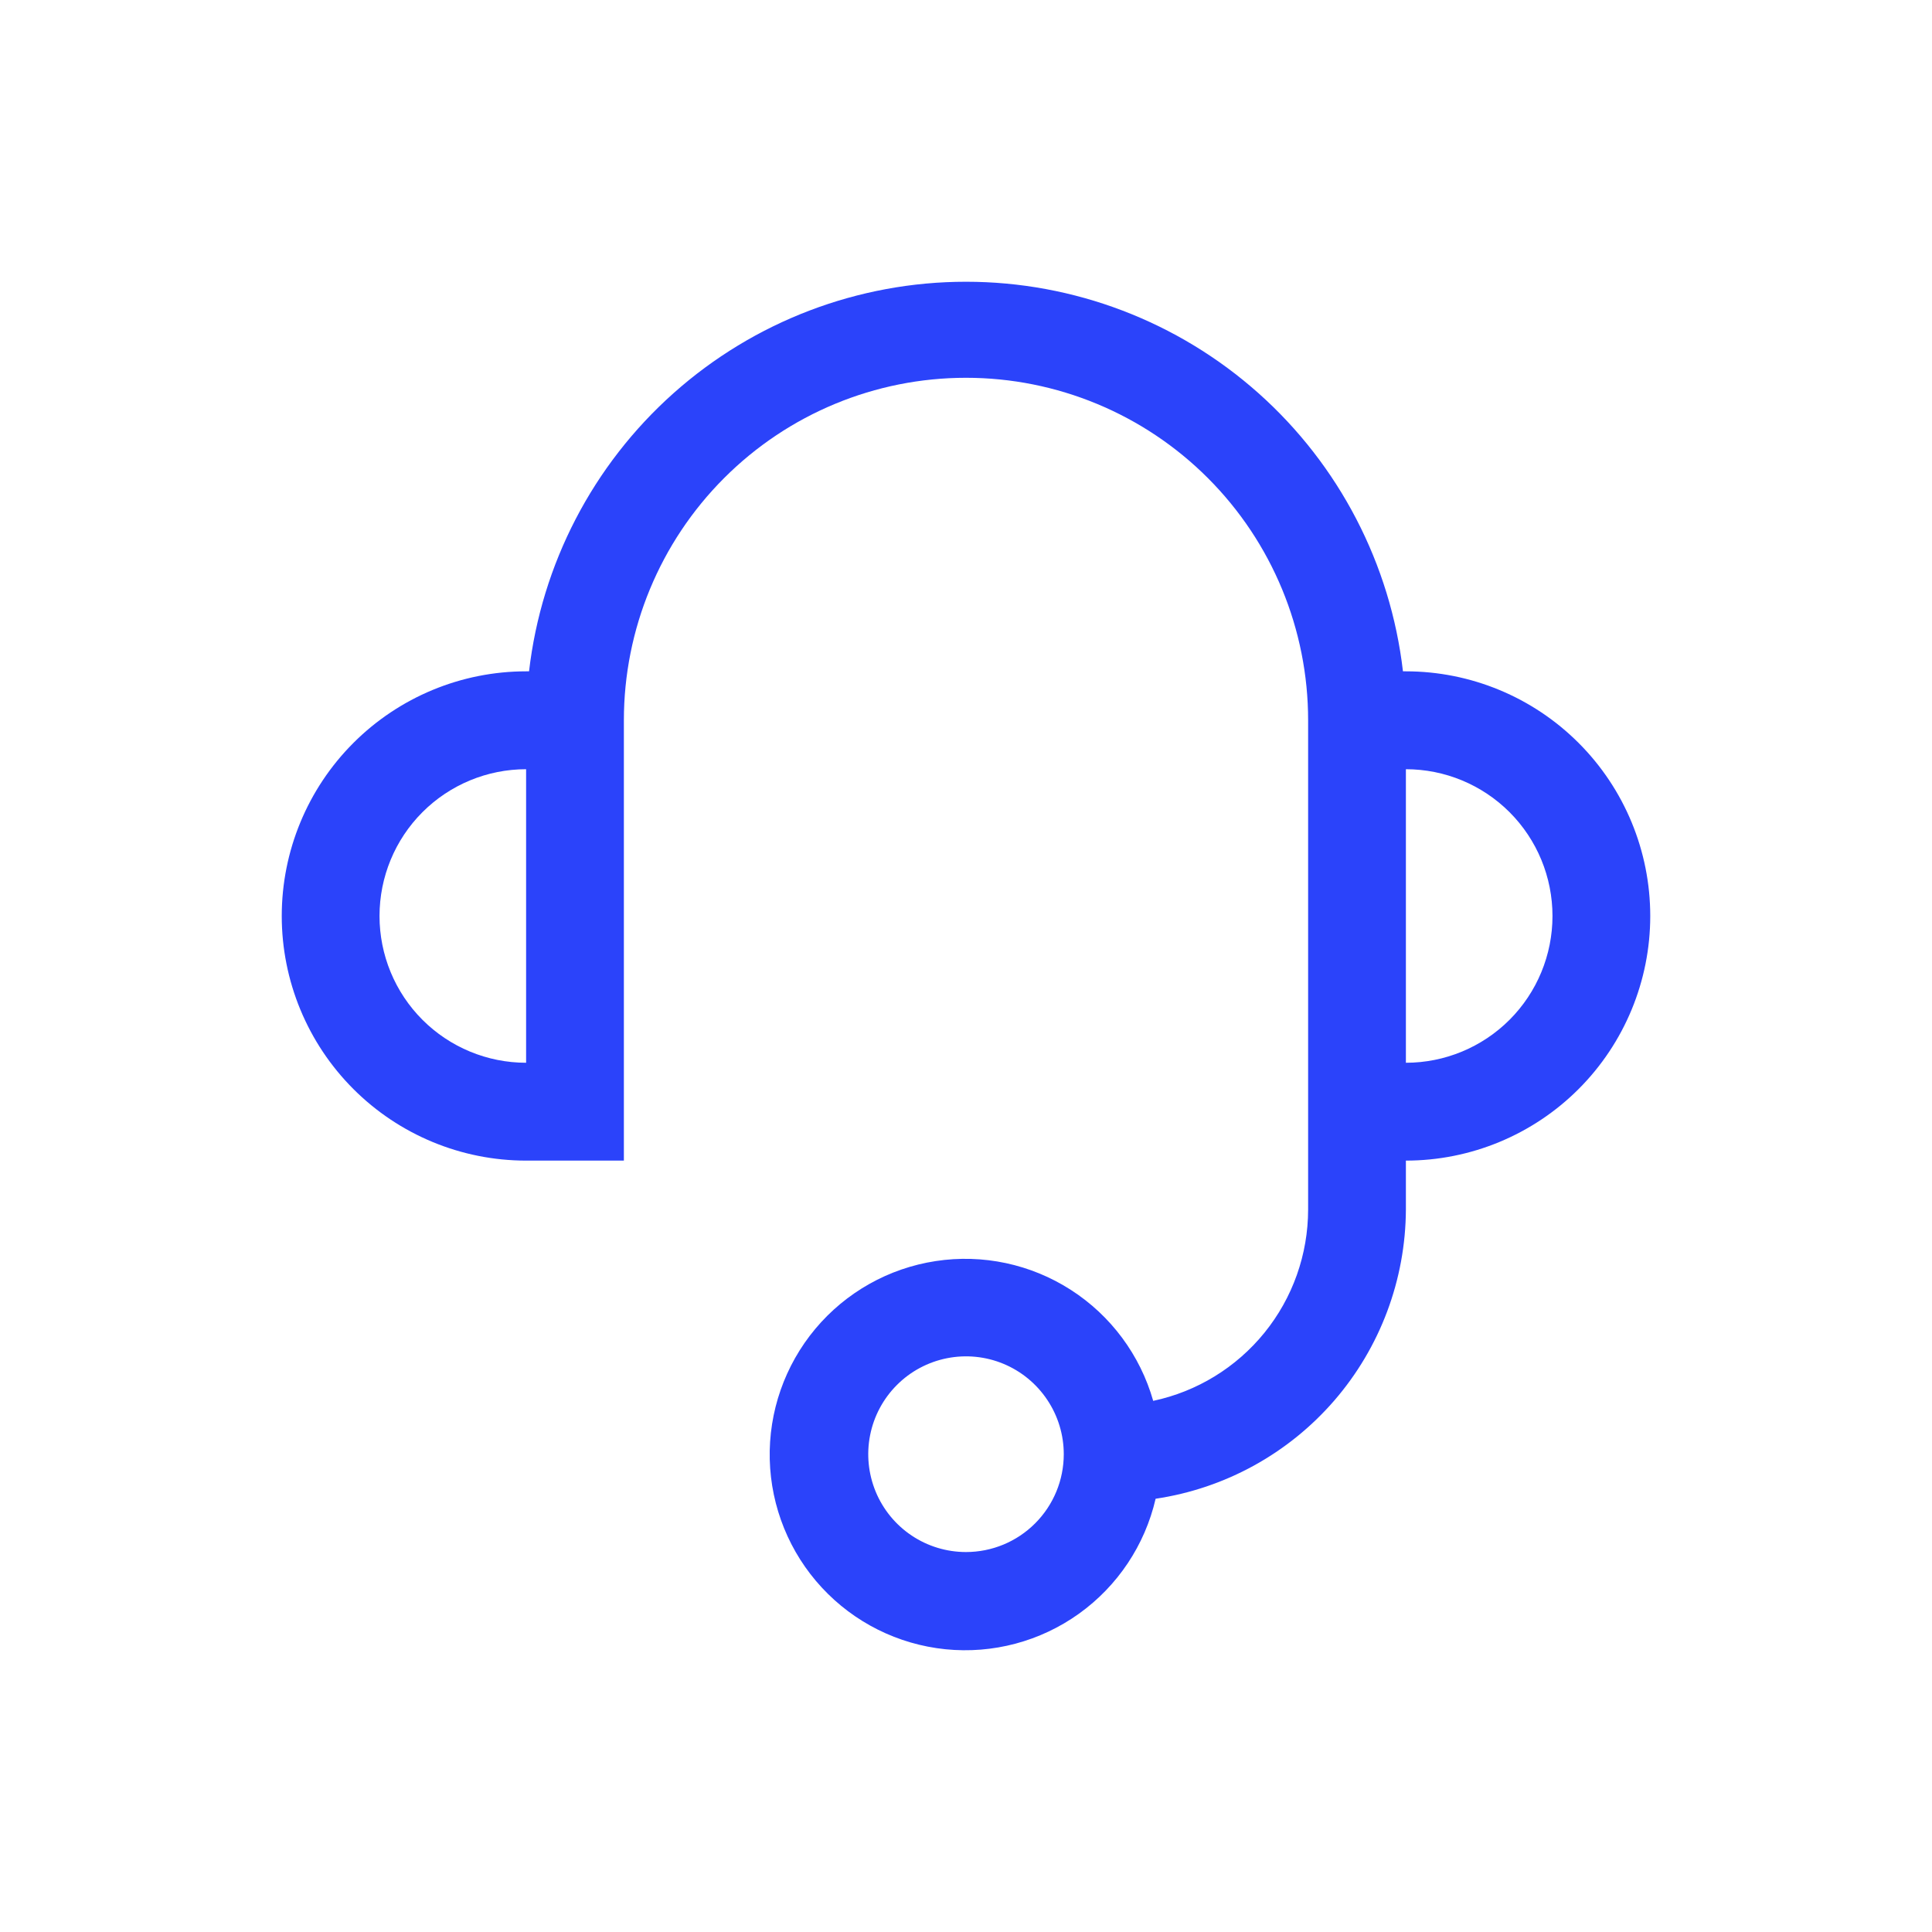 <?xml version="1.0" encoding="UTF-8"?>
<svg width="48" height="48" viewBox="0 0 48 48" fill="none" xmlns="http://www.w3.org/2000/svg">
<path d="M34.929 16.679H34.856C34.547 14.014 33.27 11.555 31.269 9.771C29.267 7.986 26.68 7 24 7C21.32 7 18.733 7.986 16.731 9.771C14.73 11.555 13.453 14.014 13.144 16.679H13.071C11.461 16.679 9.917 17.32 8.778 18.46C7.64 19.599 7 21.145 7 22.758C7 24.369 7.64 25.916 8.778 27.055C9.917 28.195 11.461 28.835 13.071 28.835H15.5V17.895C15.5 15.638 16.395 13.474 17.99 11.878C19.584 10.282 21.746 9.386 24 9.386C26.254 9.386 28.416 10.282 30.01 11.878C31.605 13.474 32.5 15.638 32.5 17.895V30.051C32.499 31.165 32.117 32.245 31.416 33.11C30.715 33.975 29.739 34.573 28.651 34.804C28.327 33.666 27.599 32.685 26.604 32.046C25.61 31.407 24.416 31.152 23.247 31.331C22.079 31.509 21.015 32.108 20.256 33.015C19.497 33.923 19.095 35.076 19.124 36.259C19.154 37.442 19.613 38.574 20.417 39.442C21.22 40.31 22.312 40.855 23.488 40.975C24.664 41.095 25.844 40.781 26.805 40.093C27.767 39.404 28.445 38.388 28.711 37.236C30.434 36.98 32.009 36.114 33.15 34.796C34.29 33.478 34.921 31.795 34.929 30.051V28.835C36.539 28.835 38.083 28.195 39.222 27.055C40.36 25.916 41 24.369 41 22.758C41 21.145 40.36 19.599 39.222 18.46C38.083 17.32 36.539 16.679 34.929 16.679ZM9.429 22.758C9.429 21.79 9.812 20.863 10.495 20.179C11.179 19.495 12.105 19.111 13.071 19.111V26.404C12.105 26.404 11.179 26.02 10.495 25.336C9.812 24.652 9.429 23.725 9.429 22.758V22.758ZM24 38.56C23.52 38.56 23.05 38.418 22.651 38.151C22.251 37.884 21.94 37.504 21.756 37.06C21.573 36.615 21.524 36.127 21.618 35.655C21.712 35.183 21.943 34.75 22.283 34.41C22.622 34.07 23.055 33.839 23.526 33.745C23.997 33.651 24.486 33.699 24.929 33.883C25.373 34.067 25.752 34.379 26.019 34.779C26.286 35.178 26.429 35.648 26.429 36.129C26.429 36.774 26.173 37.392 25.717 37.848C25.262 38.304 24.644 38.56 24 38.56V38.56ZM34.929 26.404V19.111C35.895 19.111 36.821 19.495 37.505 20.179C38.188 20.863 38.571 21.79 38.571 22.758C38.571 23.725 38.188 24.652 37.505 25.336C36.821 26.02 35.895 26.404 34.929 26.404V26.404Z" fill="#2B43FA"/>
</svg>
